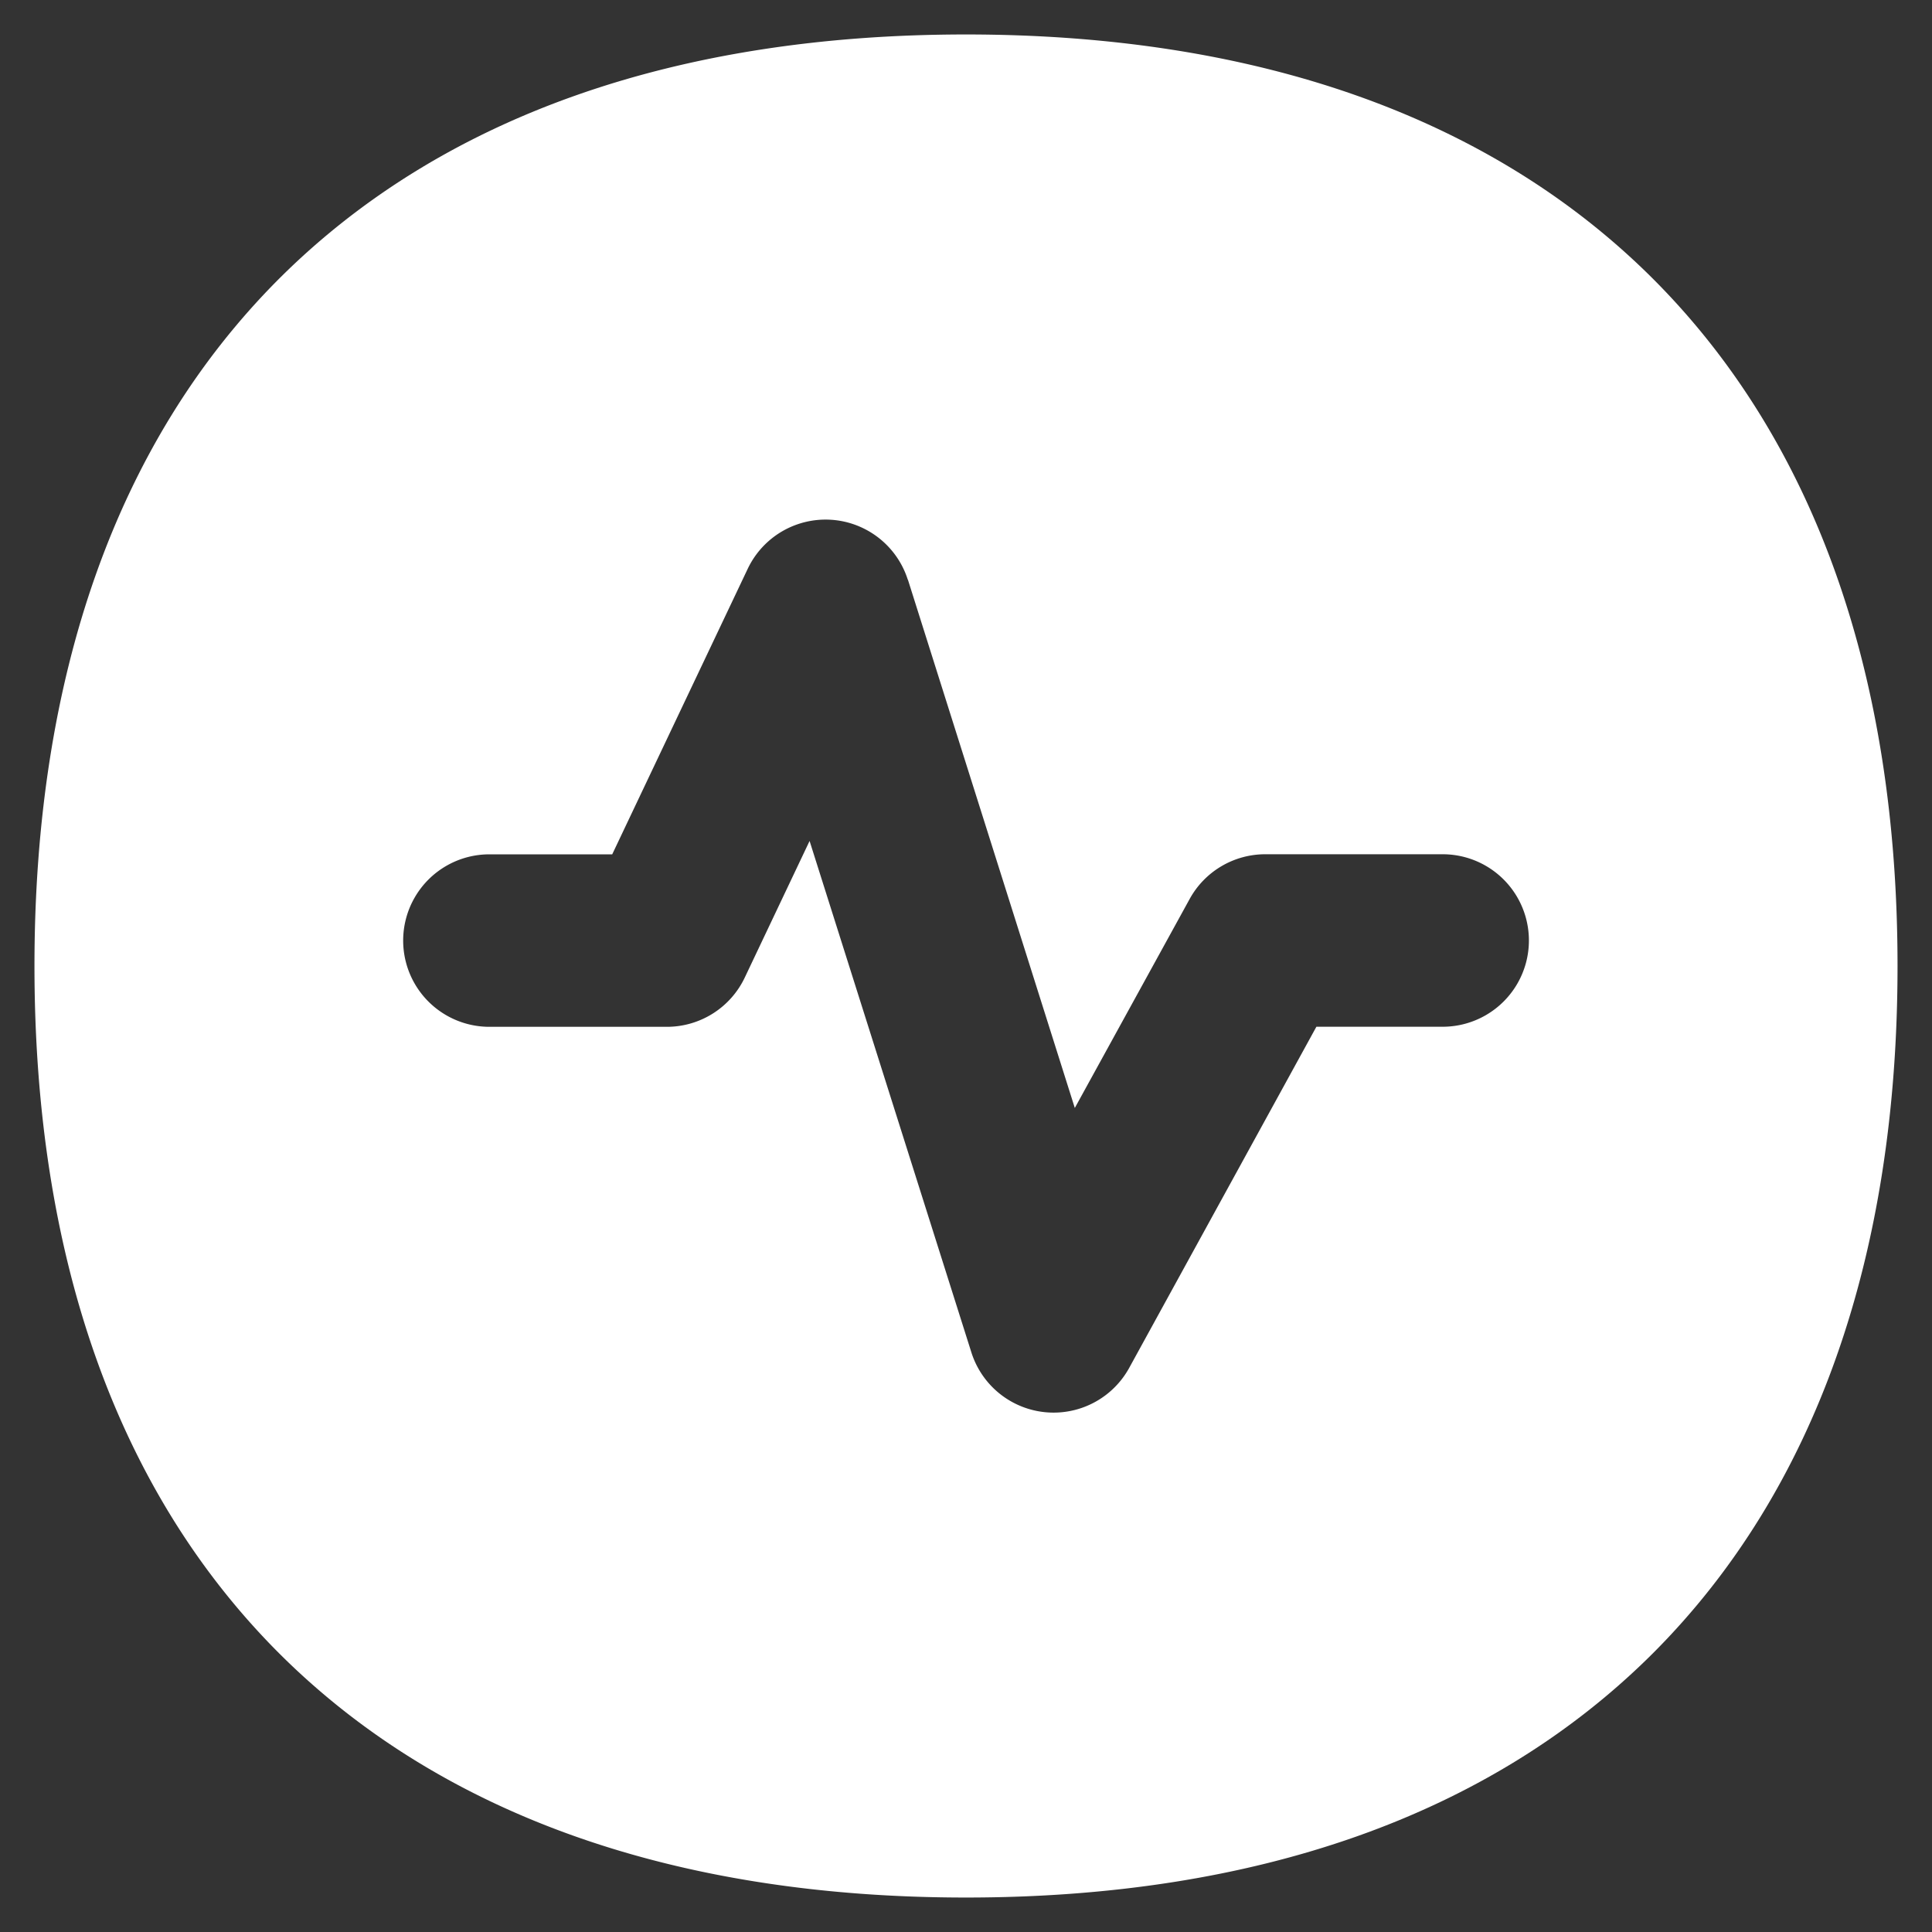 <svg xmlns="http://www.w3.org/2000/svg" fill="none" viewBox="0 0 25 25" id="Wave-Signal-Circle--Streamline-Flex.svg" height="25" width="25"><rect x="0" y="0" width="25" height="25" fill="#333333" stroke="none"/><desc>Wave Signal Circle Streamline Icon: https://streamlinehq.com</desc><g id="wave-signal-circle--circle-stats-graph-line-beat-heart"><path id="Subtract" fill="#ffffff" fill-rule="evenodd" d="M3.609 3.609C5.72 1.5 8.764 0.446 12.5 0.446s6.78 1.054 8.891 3.163C23.5 5.72 24.554 8.764 24.554 12.5s-1.054 6.78 -3.163 8.891C19.28 23.5 16.236 24.554 12.5 24.554s-6.78 -1.054 -8.891 -3.163C1.5 19.28 0.446 16.236 0.446 12.5s1.054 -6.78 3.163 -8.891Zm8.138 3.893a1.116 1.116 0 0 0 -2.071 -0.143l-1.754 3.696h-1.589a1.116 1.116 0 1 0 0 2.232h2.295a1.116 1.116 0 0 0 1.009 -0.637l0.839 -1.768 2.093 6.616a1.116 1.116 0 0 0 2.043 0.202L17.034 13.286h1.634a1.116 1.116 0 1 0 0 -2.232H16.373a1.116 1.116 0 0 0 -0.979 0.579l-1.486 2.704L11.748 7.5Z" clip-rule="evenodd" stroke-width="1"></path></g></svg>